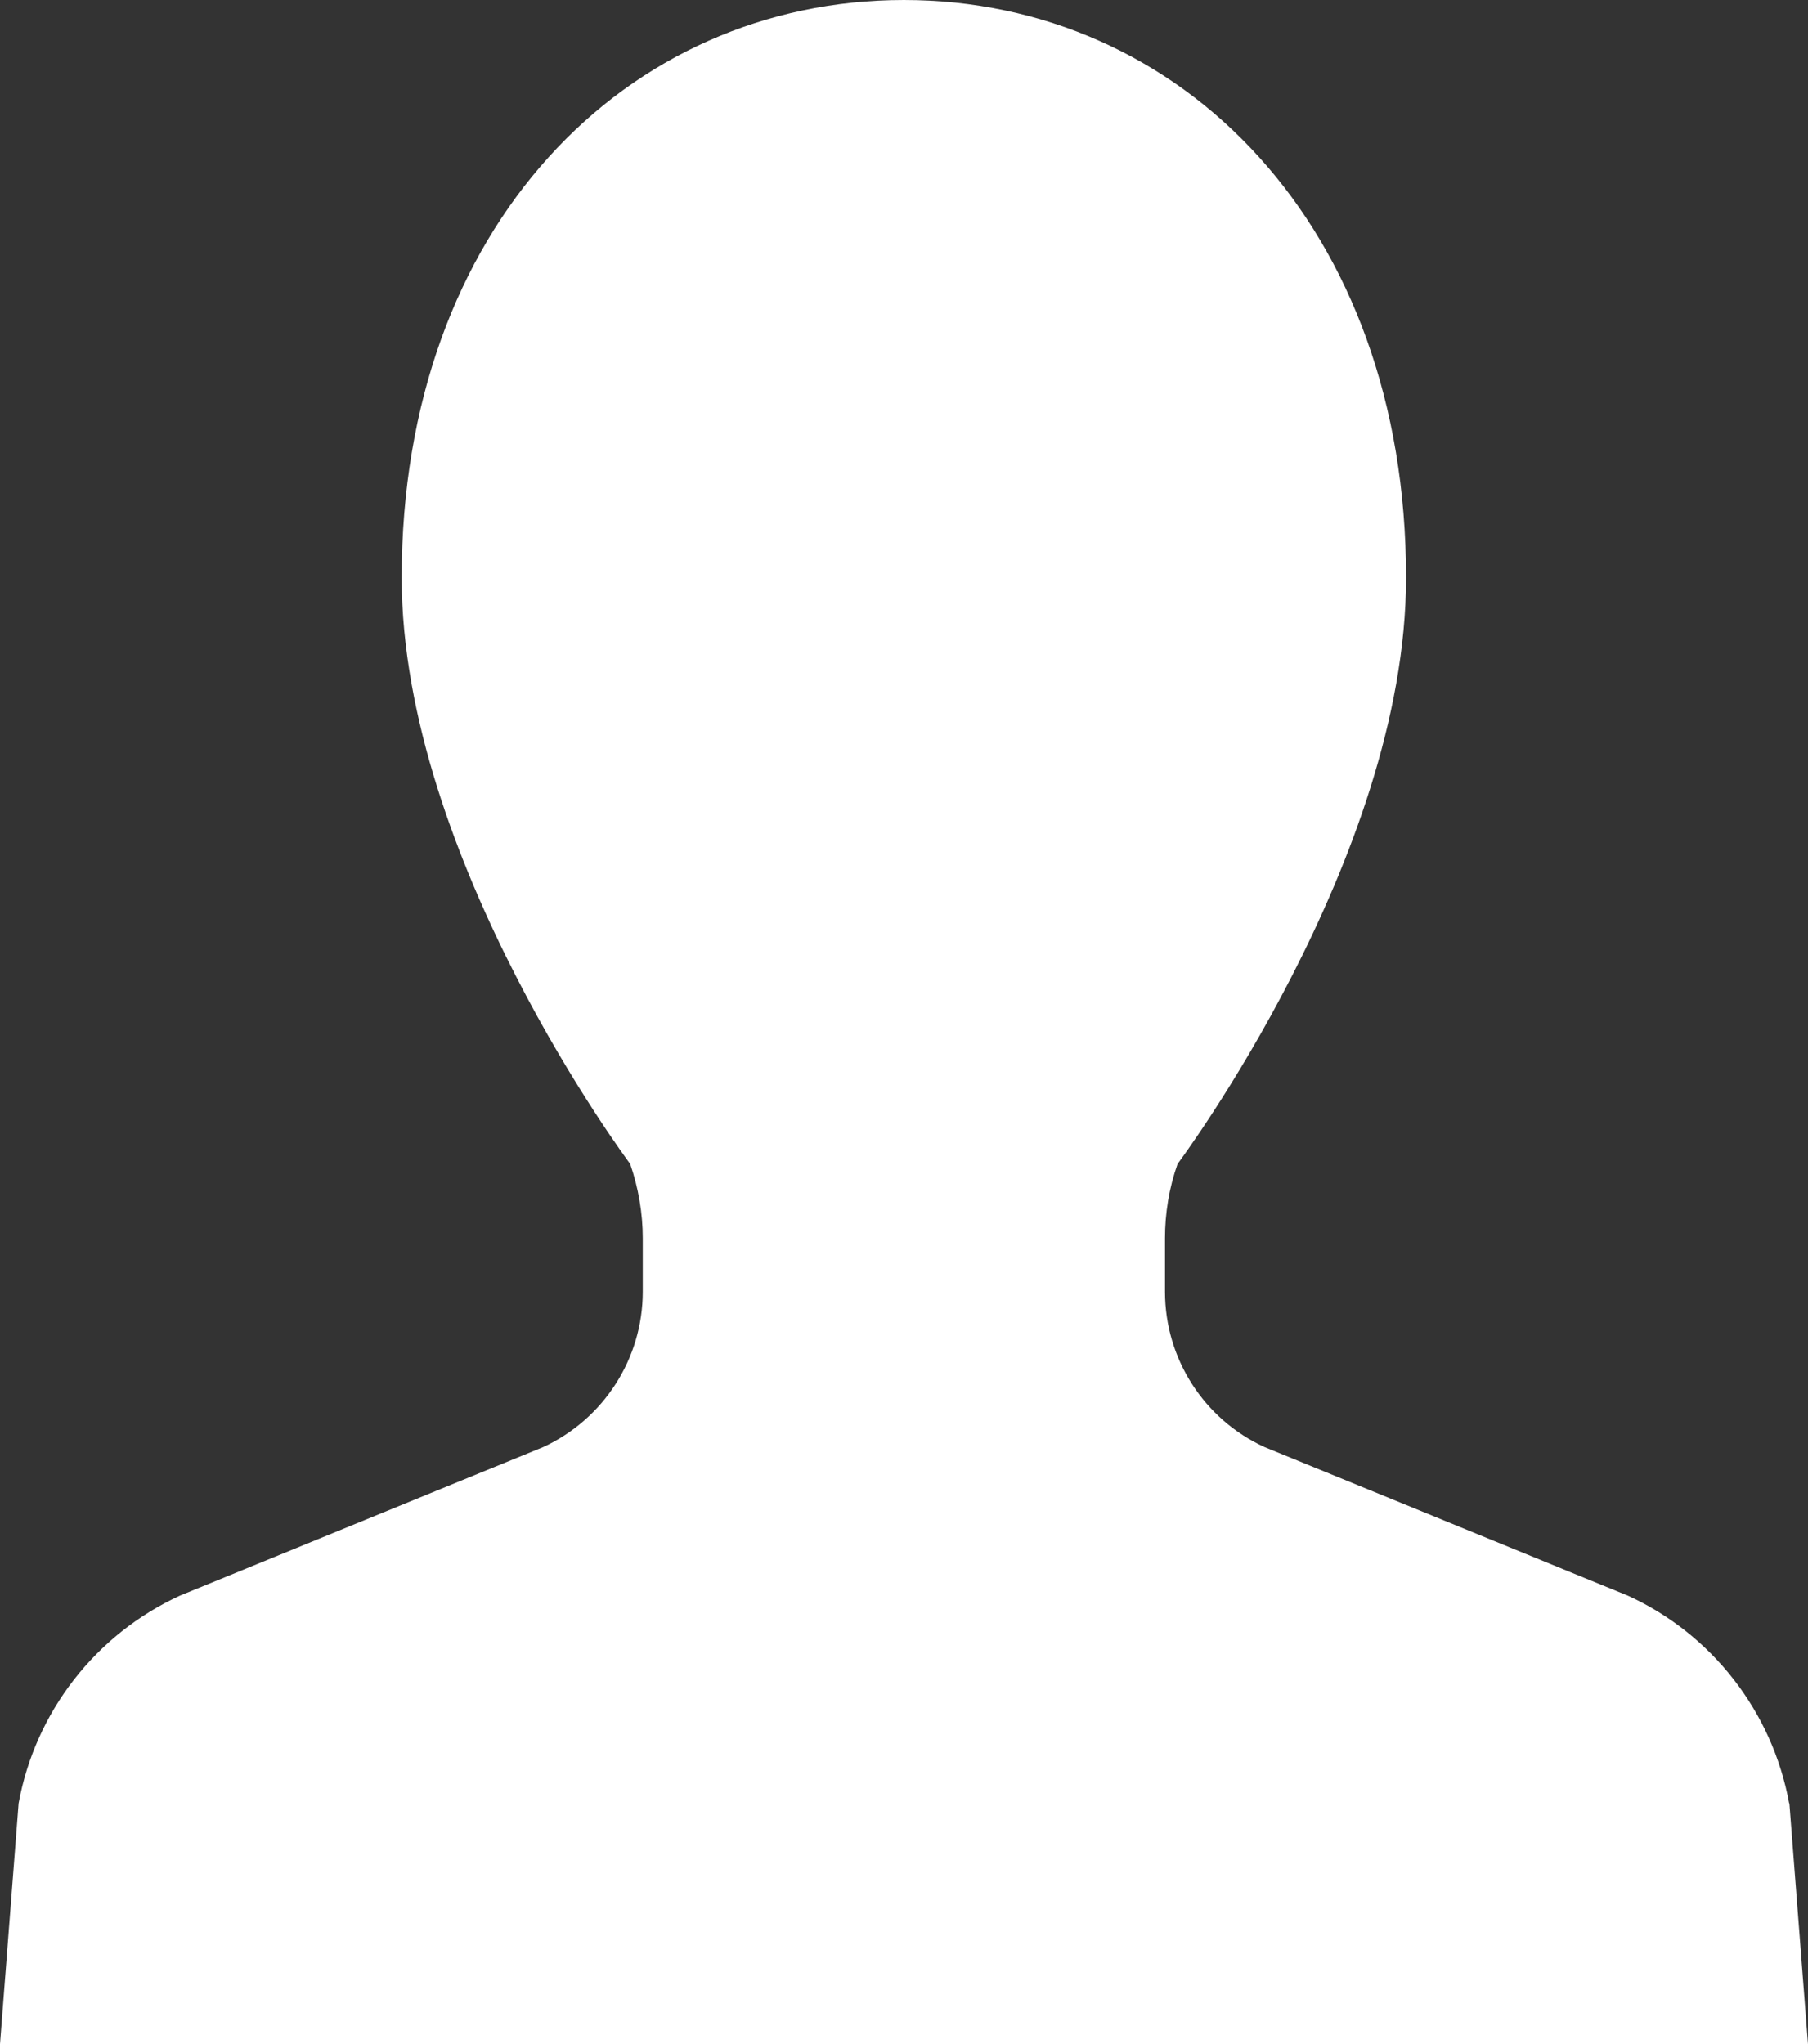 <?xml version="1.0" encoding="UTF-8"?><svg id="_レイヤー_2" xmlns="http://www.w3.org/2000/svg" viewBox="0 0 74.85 84.62"><rect x="0" y="0" width="74.85" height="84.62" fill="#333333" stroke="none"/><defs><style>.cls-1{fill:#fff;stroke-width:0px;}</style></defs><g id="_レイヤー_1-2"><path class="cls-1" d="M74.07,74.65c-.69-3.78-3.18-7-6.68-8.6l-15.04-6.15c-2.51-1.15-4.12-3.66-4.12-6.43v-2.21c0-1.05.17-2.09.52-3.08,0,0,9.46-12.63,9.46-24.27,0-14.55-9.31-23.91-20.79-23.91s-20.79,9.36-20.79,23.91c0,11.64,9.46,24.27,9.46,24.27.34.99.52,2.03.52,3.08v2.21c0,2.76-1.61,5.27-4.12,6.43l-15.04,6.15c-3.5,1.61-5.99,4.82-6.68,8.6l-.77,9.97h74.85l-.77-9.97Z"/></g></svg>